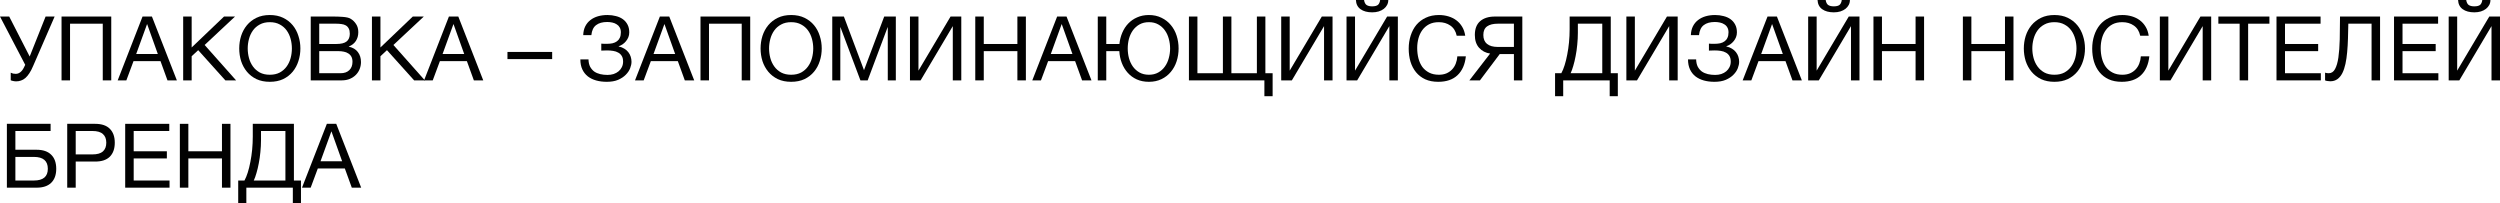 <?xml version="1.0" encoding="UTF-8"?> <svg xmlns="http://www.w3.org/2000/svg" viewBox="0 0 559.23 45.52" fill="none"> <path d="M3.62 18.2C3.393 18.2 3.167 18.173 2.94 18.12C2.727 18.08 2.547 18.027 2.4 17.96V16.26C2.573 16.34 2.747 16.407 2.92 16.46C3.107 16.5 3.313 16.52 3.54 16.52C3.9 16.52 4.24 16.393 4.56 16.14C4.88 15.887 5.16 15.507 5.4 15L5.64 14.5L0 3.7H2.06L6.64 12.64L10.2 3.7H12.22L7.42 14.74C7.14 15.407 6.853 15.96 6.56 16.4C6.267 16.84 5.967 17.193 5.66 17.46C5.353 17.727 5.027 17.913 4.68 18.02C4.347 18.14 3.993 18.2 3.62 18.2Z" fill="#010101"></path> <path d="M13.767 3.7H24.887V17.98H22.987V5.3H15.667V17.98H13.767V3.7Z" fill="#010101"></path> <path d="M31.885 3.7H33.985L39.565 17.98H37.465L35.905 13.68H29.865L28.265 17.98H26.325L31.885 3.7ZM35.305 12.08L32.925 5.42H32.885L30.465 12.08H35.305Z" fill="#010101"></path> <path d="M40.974 3.7H42.874V10.62L50.113 3.7H52.574L45.774 10.06L52.814 17.98H50.413L44.334 11.22L42.874 12.58V17.98H40.974V3.7Z" fill="#010101"></path> <path d="M60.353 18.3C59.22 18.3 58.227 18.1 57.373 17.7C56.52 17.287 55.807 16.733 55.233 16.04C54.66 15.347 54.227 14.553 53.933 13.66C53.653 12.767 53.513 11.827 53.513 10.84C53.513 9.867 53.653 8.933 53.933 8.04C54.227 7.133 54.66 6.333 55.233 5.64C55.807 4.947 56.52 4.393 57.373 3.98C58.227 3.567 59.22 3.36 60.353 3.36C61.487 3.36 62.48 3.567 63.334 3.98C64.187 4.393 64.9 4.947 65.473 5.64C66.047 6.333 66.473 7.133 66.753 8.04C67.047 8.933 67.193 9.867 67.193 10.84C67.193 11.827 67.047 12.767 66.753 13.66C66.473 14.553 66.047 15.347 65.473 16.04C64.9 16.733 64.187 17.287 63.334 17.7C62.48 18.1 61.487 18.3 60.353 18.3ZM60.353 16.72C61.22 16.72 61.967 16.553 62.593 16.22C63.22 15.873 63.734 15.42 64.134 14.86C64.533 14.3 64.827 13.673 65.013 12.98C65.2 12.273 65.293 11.56 65.293 10.84C65.293 10.12 65.2 9.413 65.013 8.72C64.827 8.013 64.533 7.38 64.134 6.82C63.734 6.26 63.22 5.813 62.593 5.48C61.967 5.133 61.22 4.96 60.353 4.96C59.487 4.96 58.74 5.133 58.113 5.48C57.487 5.813 56.974 6.26 56.574 6.82C56.174 7.38 55.88 8.013 55.694 8.72C55.507 9.413 55.413 10.12 55.413 10.84C55.413 11.56 55.507 12.273 55.694 12.98C55.88 13.673 56.174 14.3 56.574 14.86C56.974 15.42 57.487 15.873 58.113 16.22C58.74 16.553 59.487 16.72 60.353 16.72Z" fill="#010101"></path> <path d="M69.509 3.7H74.689C74.995 3.7 75.322 3.707 75.669 3.72C76.029 3.72 76.382 3.74 76.729 3.78C77.075 3.807 77.402 3.853 77.709 3.92C78.016 3.987 78.269 4.087 78.469 4.22C78.935 4.5 79.329 4.887 79.649 5.38C79.982 5.873 80.149 6.48 80.149 7.2C80.149 7.96 79.962 8.62 79.589 9.18C79.229 9.727 78.709 10.133 78.029 10.4V10.44C78.909 10.627 79.582 11.027 80.049 11.64C80.515 12.253 80.749 13 80.749 13.88C80.749 14.4 80.655 14.907 80.469 15.4C80.282 15.893 80.002 16.333 79.629 16.72C79.269 17.093 78.815 17.4 78.269 17.64C77.736 17.867 77.115 17.98 76.409 17.98H69.509V3.7ZM76.169 16.38C77.009 16.38 77.662 16.153 78.129 15.7C78.609 15.247 78.849 14.62 78.849 13.82C78.849 13.353 78.762 12.967 78.589 12.66C78.416 12.353 78.182 12.113 77.889 11.94C77.609 11.753 77.282 11.627 76.909 11.56C76.535 11.48 76.149 11.44 75.749 11.44H71.409V16.38H76.169ZM75.209 9.84C76.289 9.84 77.062 9.653 77.529 9.28C78.009 8.893 78.249 8.32 78.249 7.56C78.249 7.067 78.169 6.673 78.009 6.38C77.849 6.073 77.629 5.84 77.349 5.68C77.069 5.52 76.742 5.42 76.369 5.38C76.009 5.327 75.622 5.3 75.209 5.3H71.409V9.84H75.209Z" fill="#010101"></path> <path d="M83.2 3.7H85.1V10.62L92.34 3.7H94.8L88 10.06L95.04 17.98H92.64L86.56 11.22L85.1 12.58V17.98H83.2V3.7Z" fill="#010101"></path> <path d="M100.42 3.7H102.52L108.1 17.98H106L104.44 13.68H98.4L96.8 17.98H94.86L100.42 3.7ZM103.84 12.08L101.46 5.42H101.42L99 12.08H103.84Z" fill="#010101"></path> <path d="M113.515 11.62H123.515V13.22H113.515V11.62Z" fill="#010101"></path> <path d="M135.722 18.3C134.868 18.3 134.082 18.2 133.362 18C132.642 17.8 132.015 17.493 131.482 17.08C130.962 16.667 130.555 16.147 130.261 15.52C129.968 14.893 129.821 14.147 129.821 13.28H131.642C131.655 13.92 131.775 14.467 132.002 14.92C132.242 15.36 132.548 15.72 132.922 16C133.308 16.267 133.755 16.46 134.262 16.58C134.768 16.7 135.308 16.76 135.882 16.76C136.375 16.76 136.835 16.693 137.261 16.56C137.688 16.413 138.055 16.213 138.362 15.96C138.682 15.693 138.928 15.38 139.102 15.02C139.288 14.647 139.382 14.233 139.382 13.78C139.382 13.26 139.282 12.84 139.082 12.52C138.882 12.187 138.615 11.933 138.282 11.76C137.961 11.573 137.581 11.447 137.141 11.38C136.715 11.313 136.261 11.28 135.782 11.28C135.582 11.28 135.355 11.287 135.102 11.3C134.848 11.3 134.648 11.307 134.502 11.32V9.76C134.662 9.787 134.875 9.8 135.142 9.8C135.408 9.8 135.622 9.8 135.782 9.8C136.235 9.8 136.648 9.76 137.021 9.68C137.408 9.587 137.735 9.44 138.002 9.24C138.282 9.04 138.495 8.78 138.642 8.46C138.802 8.127 138.882 7.72 138.882 7.24C138.882 6.8 138.795 6.433 138.622 6.14C138.462 5.847 138.235 5.613 137.942 5.44C137.661 5.253 137.335 5.12 136.961 5.04C136.601 4.96 136.221 4.92 135.822 4.92C134.768 4.92 133.942 5.153 133.342 5.62C132.742 6.073 132.388 6.82 132.282 7.86H130.461C130.488 7.1 130.642 6.44 130.922 5.88C131.215 5.307 131.602 4.84 132.082 4.48C132.562 4.107 133.122 3.827 133.762 3.64C134.415 3.453 135.122 3.36 135.882 3.36C136.561 3.36 137.195 3.44 137.782 3.6C138.382 3.747 138.902 3.98 139.342 4.3C139.782 4.62 140.128 5.027 140.382 5.52C140.635 6 140.762 6.573 140.762 7.24C140.762 7.627 140.695 7.987 140.562 8.32C140.428 8.653 140.248 8.953 140.022 9.22C139.808 9.487 139.555 9.72 139.262 9.92C138.982 10.107 138.695 10.247 138.402 10.34V10.4C138.868 10.493 139.282 10.653 139.642 10.88C140.002 11.093 140.302 11.353 140.542 11.66C140.782 11.967 140.962 12.307 141.082 12.68C141.202 13.053 141.262 13.433 141.262 13.82C141.262 14.26 141.162 14.74 140.962 15.26C140.762 15.78 140.435 16.267 139.982 16.72C139.542 17.173 138.968 17.553 138.262 17.86C137.568 18.153 136.721 18.3 135.722 18.3Z" fill="#010101"></path> <path d="M147.608 3.7H149.708L155.288 17.98H153.187L151.627 13.68H145.587L143.987 17.98H142.048L147.608 3.7ZM151.027 12.08L148.648 5.42H148.608L146.187 12.08H151.027Z" fill="#010101"></path> <path d="M156.696 3.7H167.816V17.98H165.916V5.3H158.596V17.98H156.696V3.7Z" fill="#010101"></path> <path d="M176.975 18.3C175.841 18.3 174.848 18.1 173.994 17.7C173.141 17.287 172.428 16.733 171.854 16.04C171.281 15.347 170.848 14.553 170.555 13.66C170.275 12.767 170.135 11.827 170.135 10.84C170.135 9.867 170.275 8.933 170.555 8.04C170.848 7.133 171.281 6.333 171.854 5.64C172.428 4.947 173.141 4.393 173.994 3.98C174.848 3.567 175.841 3.36 176.975 3.36C178.108 3.36 179.101 3.567 179.954 3.98C180.808 4.393 181.521 4.947 182.095 5.64C182.668 6.333 183.095 7.133 183.375 8.04C183.668 8.933 183.815 9.867 183.815 10.84C183.815 11.827 183.668 12.767 183.375 13.66C183.095 14.553 182.668 15.347 182.095 16.04C181.521 16.733 180.808 17.287 179.954 17.7C179.101 18.1 178.108 18.3 176.975 18.3ZM176.975 16.72C177.841 16.72 178.588 16.553 179.214 16.22C179.841 15.873 180.354 15.42 180.754 14.86C181.154 14.3 181.448 13.673 181.635 12.98C181.821 12.273 181.915 11.56 181.915 10.84C181.915 10.12 181.821 9.413 181.635 8.72C181.448 8.013 181.154 7.38 180.754 6.82C180.354 6.26 179.841 5.813 179.214 5.48C178.588 5.133 177.841 4.96 176.975 4.96C176.108 4.96 175.361 5.133 174.735 5.48C174.108 5.813 173.594 6.26 173.194 6.82C172.794 7.38 172.501 8.013 172.314 8.72C172.128 9.413 172.034 10.12 172.034 10.84C172.034 11.56 172.128 12.273 172.314 12.98C172.501 13.673 172.794 14.3 173.194 14.86C173.594 15.42 174.108 15.873 174.735 16.22C175.361 16.553 176.108 16.72 176.975 16.72Z" fill="#010101"></path> <path d="M186.17 3.7H188.77L193.27 15.7L197.79 3.7H200.39V17.98H198.59V6.1H198.55L194.09 17.98H192.47L188.01 6.1H187.97V17.98H186.17V3.7Z" fill="#010101"></path> <path d="M203.552 3.7H205.452V15.8L212.632 3.7H215.032V17.98H213.132V5.84L205.932 17.98H203.552V3.7Z" fill="#010101"></path> <path d="M218.161 3.7H220.061V9.84H227.581V3.7H229.481V17.98H227.581V11.44H220.061V17.98H218.161V3.7Z" fill="#010101"></path> <path d="M236.475 3.7H238.575L244.155 17.98H242.055L240.495 13.68H234.455L232.855 17.98H230.915L236.475 3.7ZM239.895 12.08L237.515 5.42H237.475L235.055 12.08H239.895Z" fill="#010101"></path> <path d="M257.004 18.3C255.991 18.3 255.084 18.12 254.284 17.76C253.496 17.4 252.824 16.907 252.264 16.28C251.704 15.653 251.264 14.927 250.944 14.1C250.624 13.273 250.436 12.387 250.384 11.44H247.463V17.98H245.563V3.7H247.463V9.84H250.404C250.496 8.947 250.711 8.107 251.044 7.32C251.376 6.533 251.824 5.847 252.384 5.26C252.944 4.673 253.611 4.213 254.384 3.88C255.156 3.533 256.031 3.36 257.004 3.36C258.056 3.36 258.996 3.567 259.823 3.98C260.651 4.38 261.343 4.92 261.903 5.6C262.476 6.28 262.911 7.073 263.203 7.98C263.496 8.887 263.643 9.84 263.643 10.84C263.643 11.84 263.496 12.793 263.203 13.7C262.911 14.607 262.476 15.4 261.903 16.08C261.343 16.76 260.651 17.3 259.823 17.7C258.996 18.1 258.056 18.3 257.004 18.3ZM257.004 16.72C257.803 16.72 258.496 16.553 259.083 16.22C259.683 15.887 260.176 15.447 260.563 14.9C260.963 14.353 261.256 13.727 261.443 13.02C261.643 12.313 261.743 11.587 261.743 10.84C261.743 10.093 261.643 9.367 261.443 8.66C261.256 7.953 260.963 7.327 260.563 6.78C260.176 6.233 259.683 5.793 259.083 5.46C258.496 5.127 257.803 4.96 257.004 4.96C256.204 4.96 255.504 5.127 254.904 5.46C254.316 5.793 253.824 6.233 253.424 6.78C253.036 7.327 252.744 7.953 252.544 8.66C252.356 9.367 252.264 10.093 252.264 10.84C252.264 11.587 252.356 12.313 252.544 13.02C252.744 13.727 253.036 14.353 253.424 14.9C253.824 15.447 254.316 15.887 254.904 16.22C255.504 16.553 256.204 16.72 257.004 16.72Z" fill="#010101"></path> <path d="M282.835 17.98H265.953V3.7H267.853V16.38H273.553V3.7H275.453V16.38H281.155V3.7H283.055V16.38H284.675V21.52H282.835V17.98Z" fill="#010101"></path> <path d="M286.597 3.7H288.497V15.8L295.68 3.7H298.08V17.98H296.18V5.84L288.977 17.98H286.597V3.7Z" fill="#010101"></path> <path d="M301.207 3.7H303.107V15.8L310.289 3.7H312.689V17.98H310.789V5.84L303.587 17.98H301.207V3.7ZM306.947 2.76C305.867 2.76 305.002 2.527 304.347 2.06C303.694 1.593 303.347 0.907 303.307 0H305.127C305.207 0.533 305.394 0.907 305.687 1.12C305.994 1.32 306.407 1.42 306.927 1.42C307.527 1.42 307.962 1.313 308.227 1.1C308.494 0.873 308.662 0.507 308.727 0H310.549C310.549 0.4 310.462 0.767 310.289 1.1C310.114 1.433 309.869 1.727 309.549 1.98C309.242 2.22 308.862 2.413 308.407 2.56C307.967 2.693 307.482 2.76 306.947 2.76Z" fill="#010101"></path> <path d="M321.716 18.3C320.611 18.3 319.644 18.113 318.816 17.74C317.991 17.353 317.304 16.827 316.756 16.16C316.211 15.493 315.796 14.707 315.516 13.8C315.251 12.893 315.116 11.92 315.116 10.88C315.116 9.84 315.264 8.867 315.556 7.96C315.851 7.04 316.276 6.24 316.836 5.56C317.411 4.88 318.116 4.347 318.956 3.96C319.796 3.56 320.771 3.36 321.876 3.36C322.624 3.36 323.331 3.46 323.996 3.66C324.664 3.86 325.256 4.153 325.776 4.54C326.296 4.927 326.731 5.413 327.079 6C327.424 6.573 327.651 7.24 327.759 8H325.856C325.644 6.987 325.171 6.227 324.436 5.72C323.716 5.213 322.856 4.96 321.856 4.96C321.004 4.96 320.271 5.12 319.656 5.44C319.056 5.76 318.556 6.193 318.156 6.74C317.771 7.273 317.484 7.887 317.296 8.58C317.111 9.273 317.016 9.993 317.016 10.74C317.016 11.553 317.111 12.327 317.296 13.06C317.484 13.78 317.771 14.413 318.156 14.96C318.556 15.493 319.064 15.92 319.676 16.24C320.291 16.56 321.024 16.72 321.876 16.72C322.491 16.72 323.044 16.62 323.536 16.42C324.031 16.207 324.451 15.92 324.796 15.56C325.156 15.187 325.436 14.747 325.636 14.24C325.836 13.733 325.956 13.187 325.996 12.6H327.899C327.711 14.413 327.091 15.82 326.036 16.82C324.996 17.807 323.556 18.3 321.716 18.3Z" fill="#010101"></path> <path d="M333.331 11.98C332.331 11.833 331.511 11.407 330.871 10.7C330.231 9.993 329.911 9.033 329.911 7.82C329.911 6.46 330.303 5.433 331.091 4.74C331.891 4.047 332.998 3.7 334.411 3.7H340.531V17.98H338.651V12.1H335.471L331.051 17.98H328.691L333.331 11.98ZM338.651 10.5V5.3H335.051C334.011 5.3 333.211 5.5 332.651 5.9C332.091 6.3 331.811 6.94 331.811 7.82C331.811 8.7 332.083 9.367 332.631 9.82C333.191 10.273 333.998 10.5 335.051 10.5H338.651Z" fill="#010101"></path> <path d="M347.855 16.38H349.255C349.523 15.9 349.768 15.3 349.995 14.58C350.223 13.86 350.415 13.073 350.575 12.22C350.748 11.353 350.883 10.44 350.975 9.48C351.068 8.507 351.115 7.527 351.115 6.54V3.7H360.315V16.38H361.895V21.52H360.075V17.98H349.675V21.52H347.855V16.38ZM358.415 16.38V5.3H352.955V7.36C352.955 8.24 352.908 9.127 352.815 10.02C352.735 10.9 352.615 11.74 352.455 12.54C352.308 13.327 352.135 14.053 351.935 14.72C351.748 15.387 351.548 15.94 351.335 16.38H358.415Z" fill="#010101"></path> <path d="M363.805 3.7H365.705V15.8L372.884 3.7H375.284V17.98H373.384V5.84L366.185 17.98H363.805V3.7Z" fill="#010101"></path> <path d="M383.494 18.3C382.642 18.3 381.854 18.2 381.134 18C380.414 17.8 379.789 17.493 379.254 17.08C378.734 16.667 378.329 16.147 378.034 15.52C377.742 14.893 377.594 14.147 377.594 13.28H379.414C379.429 13.92 379.549 14.467 379.774 14.92C380.014 15.36 380.322 15.72 380.694 16C381.082 16.267 381.529 16.46 382.034 16.58C382.542 16.7 383.082 16.76 383.654 16.76C384.149 16.76 384.609 16.693 385.034 16.56C385.462 16.413 385.829 16.213 386.134 15.96C386.454 15.693 386.701 15.38 386.874 15.02C387.061 14.647 387.154 14.233 387.154 13.78C387.154 13.26 387.054 12.84 386.854 12.52C386.654 12.187 386.389 11.933 386.054 11.76C385.734 11.573 385.354 11.447 384.914 11.38C384.489 11.313 384.034 11.28 383.554 11.28C383.354 11.28 383.129 11.287 382.874 11.3C382.622 11.3 382.422 11.307 382.274 11.32V9.76C382.434 9.787 382.649 9.8 382.914 9.8C383.182 9.8 383.394 9.8 383.554 9.8C384.009 9.8 384.422 9.76 384.794 9.68C385.182 9.587 385.509 9.44 385.774 9.24C386.054 9.04 386.269 8.78 386.414 8.46C386.574 8.127 386.654 7.72 386.654 7.24C386.654 6.8 386.569 6.433 386.394 6.14C386.234 5.847 386.009 5.613 385.714 5.44C385.434 5.253 385.109 5.12 384.734 5.04C384.374 4.96 383.994 4.92 383.594 4.92C382.542 4.92 381.714 5.153 381.114 5.62C380.514 6.073 380.162 6.82 380.054 7.86H378.234C378.262 7.1 378.414 6.44 378.694 5.88C378.989 5.307 379.374 4.84 379.854 4.48C380.334 4.107 380.894 3.827 381.534 3.64C382.189 3.453 382.894 3.36 383.654 3.36C384.334 3.36 384.969 3.44 385.554 3.6C386.154 3.747 386.674 3.98 387.114 4.3C387.554 4.62 387.901 5.027 388.154 5.52C388.409 6 388.534 6.573 388.534 7.24C388.534 7.627 388.469 7.987 388.334 8.32C388.201 8.653 388.021 8.953 387.794 9.22C387.581 9.487 387.329 9.72 387.034 9.92C386.754 10.107 386.469 10.247 386.174 10.34V10.4C386.641 10.493 387.054 10.653 387.414 10.88C387.774 11.093 388.074 11.353 388.314 11.66C388.554 11.967 388.734 12.307 388.854 12.68C388.974 13.053 389.034 13.433 389.034 13.82C389.034 14.26 388.934 14.74 388.734 15.26C388.534 15.78 388.209 16.267 387.754 16.72C387.314 17.173 386.741 17.553 386.034 17.86C385.342 18.153 384.494 18.3 383.494 18.3Z" fill="#010101"></path> <path d="M395.381 3.7H397.481L403.061 17.98H400.961L399.401 13.68H393.361L391.761 17.98H389.821L395.381 3.7ZM398.801 12.08L396.421 5.42H396.381L393.961 12.08H398.801Z" fill="#010101"></path> <path d="M404.471 3.7H406.371V15.8L413.551 3.7H415.95V17.98H414.051V5.84L406.851 17.98H404.471V3.7ZM410.211 2.76C409.131 2.76 408.263 2.527 407.611 2.06C406.956 1.593 406.611 0.907 406.571 0H408.391C408.471 0.533 408.656 0.907 408.951 1.12C409.256 1.32 409.671 1.42 410.191 1.42C410.791 1.42 411.223 1.313 411.491 1.1C411.756 0.873 411.923 0.507 411.991 0H413.811C413.811 0.4 413.723 0.767 413.551 1.1C413.376 1.433 413.131 1.727 412.811 1.98C412.503 2.22 412.123 2.413 411.671 2.56C411.231 2.693 410.743 2.76 410.211 2.76Z" fill="#010101"></path> <path d="M419.078 3.7H420.98V9.84H428.5V3.7H430.4V17.98H428.5V11.44H420.98V17.98H419.078V3.7Z" fill="#010101"></path> <path d="M439.08 3.7H440.98V9.84H448.499V3.7H450.399V17.98H448.499V11.44H440.98V17.98H439.08V3.7Z" fill="#010101"></path> <path d="M459.551 18.3C458.419 18.3 457.427 18.1 456.572 17.7C455.719 17.287 455.007 16.733 454.432 16.04C453.859 15.347 453.427 14.553 453.132 13.66C452.852 12.767 452.712 11.827 452.712 10.84C452.712 9.867 452.852 8.933 453.132 8.04C453.427 7.133 453.859 6.333 454.432 5.64C455.007 4.947 455.719 4.393 456.572 3.98C457.427 3.567 458.419 3.36 459.551 3.36C460.686 3.36 461.679 3.567 462.534 3.98C463.386 4.393 464.099 4.947 464.674 5.64C465.246 6.333 465.674 7.133 465.954 8.04C466.246 8.933 466.394 9.867 466.394 10.84C466.394 11.827 466.246 12.767 465.954 13.66C465.674 14.553 465.246 15.347 464.674 16.04C464.099 16.733 463.386 17.287 462.534 17.7C461.679 18.1 460.686 18.3 459.551 18.3ZM459.551 16.72C460.419 16.72 461.166 16.553 461.794 16.22C462.419 15.873 462.934 15.42 463.334 14.86C463.734 14.3 464.026 13.673 464.214 12.98C464.399 12.273 464.494 11.56 464.494 10.84C464.494 10.12 464.399 9.413 464.214 8.72C464.026 8.013 463.734 7.38 463.334 6.82C462.934 6.26 462.419 5.813 461.794 5.48C461.166 5.133 460.419 4.96 459.551 4.96C458.686 4.96 457.939 5.133 457.312 5.48C456.687 5.813 456.172 6.26 455.772 6.82C455.372 7.38 455.079 8.013 454.892 8.72C454.707 9.413 454.612 10.12 454.612 10.84C454.612 11.56 454.707 12.273 454.892 12.98C455.079 13.673 455.372 14.3 455.772 14.86C456.172 15.42 456.687 15.873 457.312 16.22C457.939 16.553 458.686 16.72 459.551 16.72Z" fill="#010101"></path> <path d="M474.608 18.3C473.501 18.3 472.533 18.113 471.709 17.74C470.881 17.353 470.194 16.827 469.649 16.16C469.101 15.493 468.689 14.707 468.409 13.8C468.141 12.893 468.009 11.92 468.009 10.88C468.009 9.84 468.154 8.867 468.449 7.96C468.741 7.04 469.169 6.24 469.729 5.56C470.301 4.88 471.009 4.347 471.849 3.96C472.688 3.56 473.661 3.36 474.768 3.36C475.516 3.36 476.221 3.46 476.888 3.66C477.556 3.86 478.148 4.153 478.668 4.54C479.188 4.927 479.621 5.413 479.968 6C480.316 6.573 480.541 7.24 480.648 8H478.748C478.536 6.987 478.061 6.227 477.328 5.72C476.608 5.213 475.748 4.96 474.748 4.96C473.893 4.96 473.161 5.12 472.548 5.44C471.949 5.76 471.449 6.193 471.049 6.74C470.661 7.273 470.374 7.887 470.189 8.58C470.001 9.273 469.909 9.993 469.909 10.74C469.909 11.553 470.001 12.327 470.189 13.06C470.374 13.78 470.661 14.413 471.049 14.96C471.449 15.493 471.954 15.92 472.568 16.24C473.181 16.56 473.913 16.72 474.768 16.72C475.381 16.72 475.936 16.62 476.428 16.42C476.921 16.207 477.341 15.92 477.688 15.56C478.048 15.187 478.328 14.747 478.528 14.24C478.728 13.733 478.848 13.187 478.888 12.6H480.788C480.601 14.413 479.981 15.82 478.928 16.82C477.888 17.807 476.448 18.3 474.608 18.3Z" fill="#010101"></path> <path d="M483.141 3.7H485.041V15.8L492.22 3.7H494.623V17.98H492.723V5.84L485.521 17.98H483.141V3.7Z" fill="#010101"></path> <path d="M500.99 5.3H496.23V3.7H507.65V5.3H502.89V17.98H500.99V5.3Z" fill="#010101"></path> <path d="M509.235 3.7H519.094V5.3H511.135V9.84H518.554V11.44H511.135V16.38H519.154V17.98H509.235V3.7Z" fill="#010101"></path> <path d="M521.262 18.18C521.062 18.18 520.849 18.16 520.622 18.12C520.409 18.093 520.234 18.047 520.102 17.98V16.26C520.354 16.34 520.629 16.38 520.922 16.38C521.522 16.38 521.989 16.073 522.322 15.46C522.669 14.833 522.922 13.96 523.082 12.84C523.242 11.72 523.342 10.387 523.382 8.84C523.422 7.28 523.442 5.567 523.442 3.7H532.401V17.98H530.501V5.3H525.302C525.289 6.433 525.262 7.54 525.222 8.62C525.194 9.687 525.134 10.7 525.042 11.66C524.962 12.607 524.834 13.48 524.662 14.28C524.489 15.08 524.254 15.773 523.962 16.36C523.669 16.933 523.302 17.38 522.862 17.7C522.422 18.02 521.889 18.18 521.262 18.18Z" fill="#010101"></path> <path d="M535.524 3.7H545.383V5.3H537.424V9.84H544.843V11.44H537.424V16.38H545.443V17.98H535.524V3.7Z" fill="#010101"></path> <path d="M547.751 3.7H549.651V15.8L556.831 3.7H559.23V17.98H557.331V5.84L550.131 17.98H547.751V3.7ZM553.491 2.76C552.411 2.76 551.543 2.527 550.891 2.06C550.238 1.593 549.891 0.907 549.851 0H551.671C551.751 0.533 551.938 0.907 552.231 1.12C552.538 1.32 552.951 1.42 553.471 1.42C554.071 1.42 554.503 1.313 554.771 1.1C555.038 0.873 555.203 0.507 555.271 0H557.091C557.091 0.4 557.003 0.767 556.831 1.1C556.658 1.433 556.411 1.727 556.091 1.98C555.783 2.22 555.403 2.413 554.951 2.56C554.511 2.693 554.023 2.76 553.491 2.76Z" fill="#010101"></path> <path d="M1.54 27.7H11.32V29.3H3.44V33.5H8.2C9.613 33.5 10.693 33.867 11.44 34.6C12.2 35.333 12.58 36.387 12.58 37.76C12.58 39.12 12.2 40.167 11.44 40.9C10.693 41.62 9.613 41.98 8.2 41.98H1.54V27.7ZM7.58 40.38C9.66 40.38 10.7 39.507 10.7 37.76C10.7 35.987 9.66 35.1 7.58 35.1H3.44V40.38H7.58Z" fill="#010101"></path> <path d="M15.036 27.7H21.296C22.749 27.7 23.843 28.073 24.576 28.82C25.309 29.553 25.676 30.587 25.676 31.92C25.676 33.253 25.309 34.293 24.576 35.04C23.843 35.773 22.749 36.14 21.296 36.14H16.936V41.98H15.036V27.7ZM20.656 34.54C21.736 34.54 22.523 34.32 23.016 33.88C23.523 33.427 23.776 32.773 23.776 31.92C23.776 31.067 23.523 30.42 23.016 29.98C22.523 29.527 21.736 29.3 20.656 29.3H16.936V34.54H20.656Z" fill="#010101"></path> <path d="M28.005 27.7H37.865V29.3H29.905V33.84H37.325V35.44H29.905V40.38H37.925V41.98H28.005V27.7Z" fill="#010101"></path> <path d="M40.231 27.7H42.132V33.84H49.652V27.7H51.551V41.98H49.652V35.44H42.132V41.98H40.231V27.7Z" fill="#010101"></path> <path d="M53.285 40.38H54.685C54.952 39.9 55.198 39.3 55.425 38.58C55.652 37.86 55.845 37.073 56.005 36.22C56.178 35.353 56.312 34.44 56.405 33.48C56.498 32.507 56.545 31.527 56.545 30.54V27.7H65.745V40.38H67.325V45.52H65.505V41.98H55.105V45.52H53.285V40.38ZM63.845 40.38V29.3H58.385V31.36C58.385 32.24 58.338 33.127 58.245 34.02C58.165 34.9 58.045 35.74 57.885 36.54C57.738 37.327 57.565 38.053 57.365 38.72C57.178 39.387 56.978 39.94 56.765 40.38H63.845Z" fill="#010101"></path> <path d="M73.115 27.7H75.215L80.795 41.98H78.695L77.135 37.68H71.095L69.495 41.98H67.555L73.115 27.7ZM76.535 36.08L74.155 29.42H74.115L71.695 36.08H76.535Z" fill="#010101"></path> </svg> 